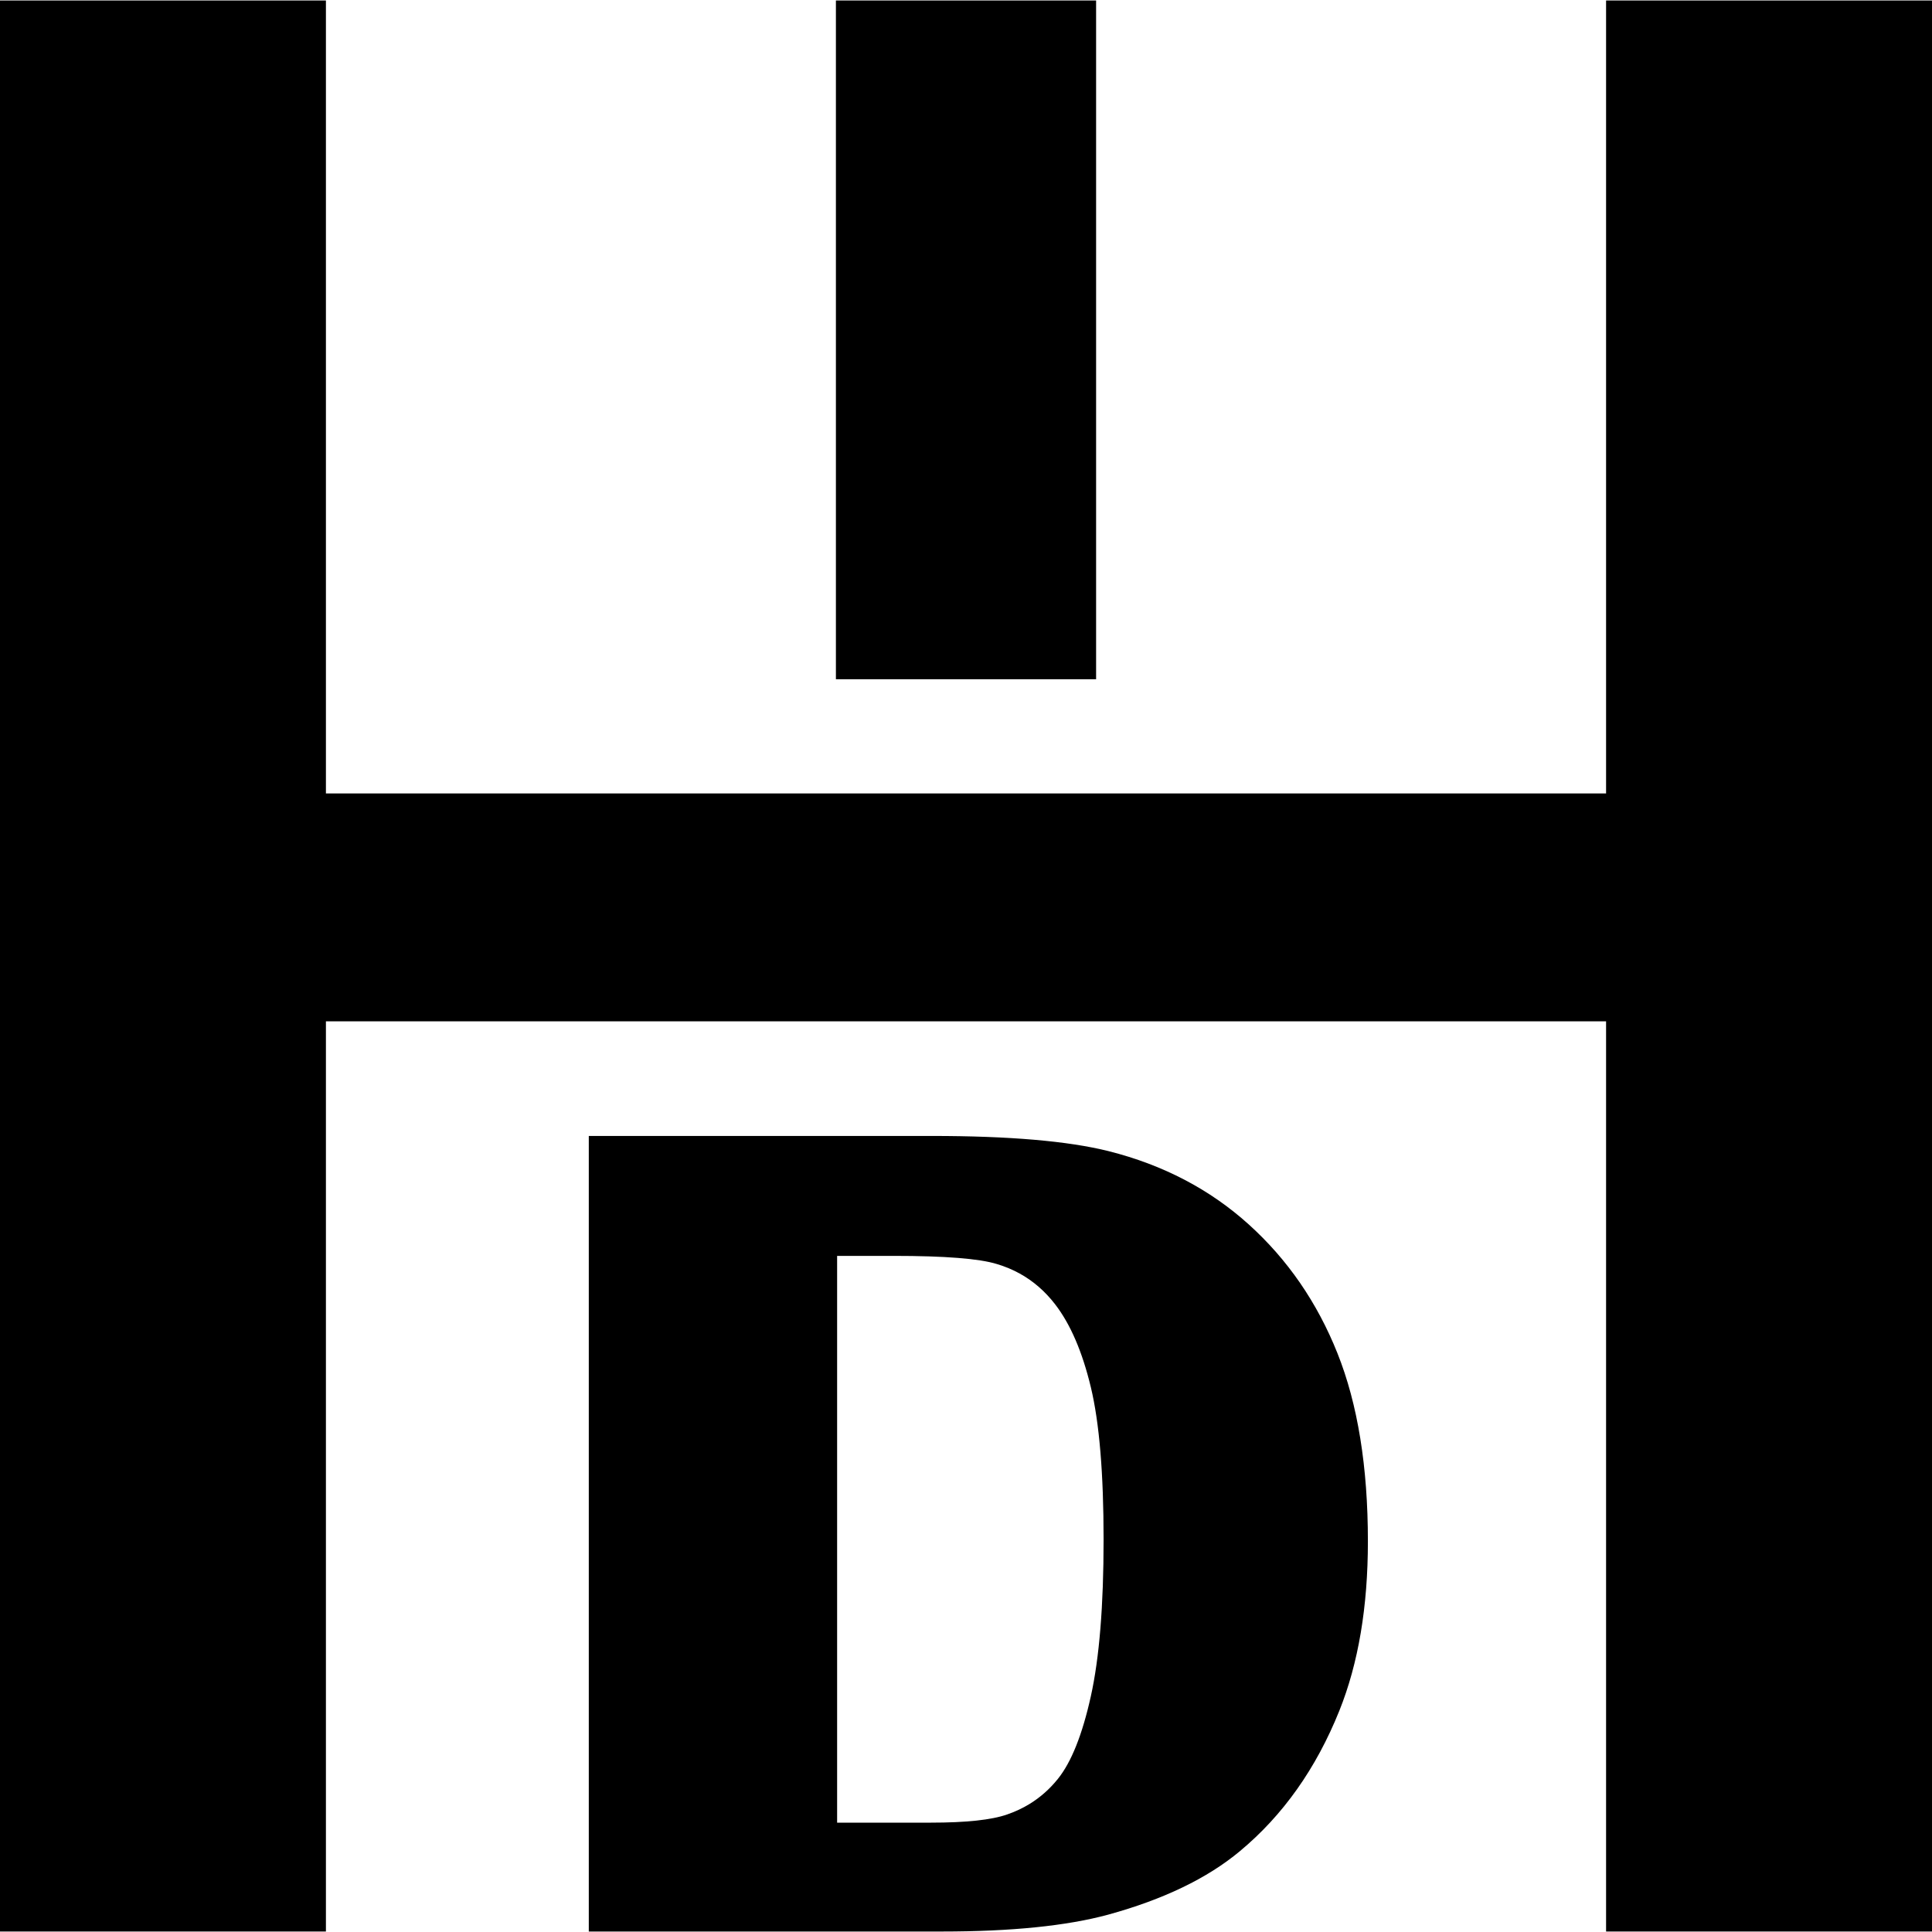<?xml version="1.0" encoding="UTF-8"?>
<svg id="_レイヤー_1" data-name="レイヤー_1" xmlns="http://www.w3.org/2000/svg" version="1.1" viewBox="0 0 200 200">
  <!-- Generator: Adobe Illustrator 29.6.1, SVG Export Plug-In . SVG Version: 2.1.1 Build 9)  -->
  <defs>
    <style>
      .st0 {
        fill-rule: evenodd;
      }
    </style>
  </defs>
  <polygon points="0 199.95 0 .05 33.739 .05 33.739 82.137 166.261 82.137 166.261 .05 200 .05 200 199.95 166.261 199.95 166.261 105.727 33.739 105.727 33.739 199.95 0 199.95"/>
  <rect x="86.533" y=".05" width="26.935" height="70.266"/>
  <path class="st0" d="M86.658,130.007v58.673h9.723c3.637,0,6.262-.282,7.875-.846.835-.287,1.614-.652,2.337-1.097,1.105-.679,2.078-1.542,2.92-2.589,1.393-1.732,2.53-4.582,3.41-8.55.88-3.968,1.32-9.376,1.32-16.224s-.44-12.105-1.32-15.771c-.88-3.666-2.112-6.526-3.696-8.58-1.041-1.351-2.267-2.415-3.676-3.191-.734-.404-1.517-.73-2.351-.978-1.818-.564-5.382-.846-10.691-.846h-5.851ZM60.952,117.593h35.503c8.006,0,14.109.524,18.309,1.573,5.643,1.423,10.478,3.951,14.503,7.584,4.025,3.633,7.088,8.08,9.187,13.342,2.1,5.262,3.15,11.751,3.15,19.466,0,6.779-.984,12.621-2.953,17.528-2.406,5.992-5.841,10.842-10.303,14.55-3.369,2.809-7.919,5-13.65,6.573-4.287,1.161-10.018,1.741-17.193,1.741h-36.553v-82.357Z"/>
</svg>